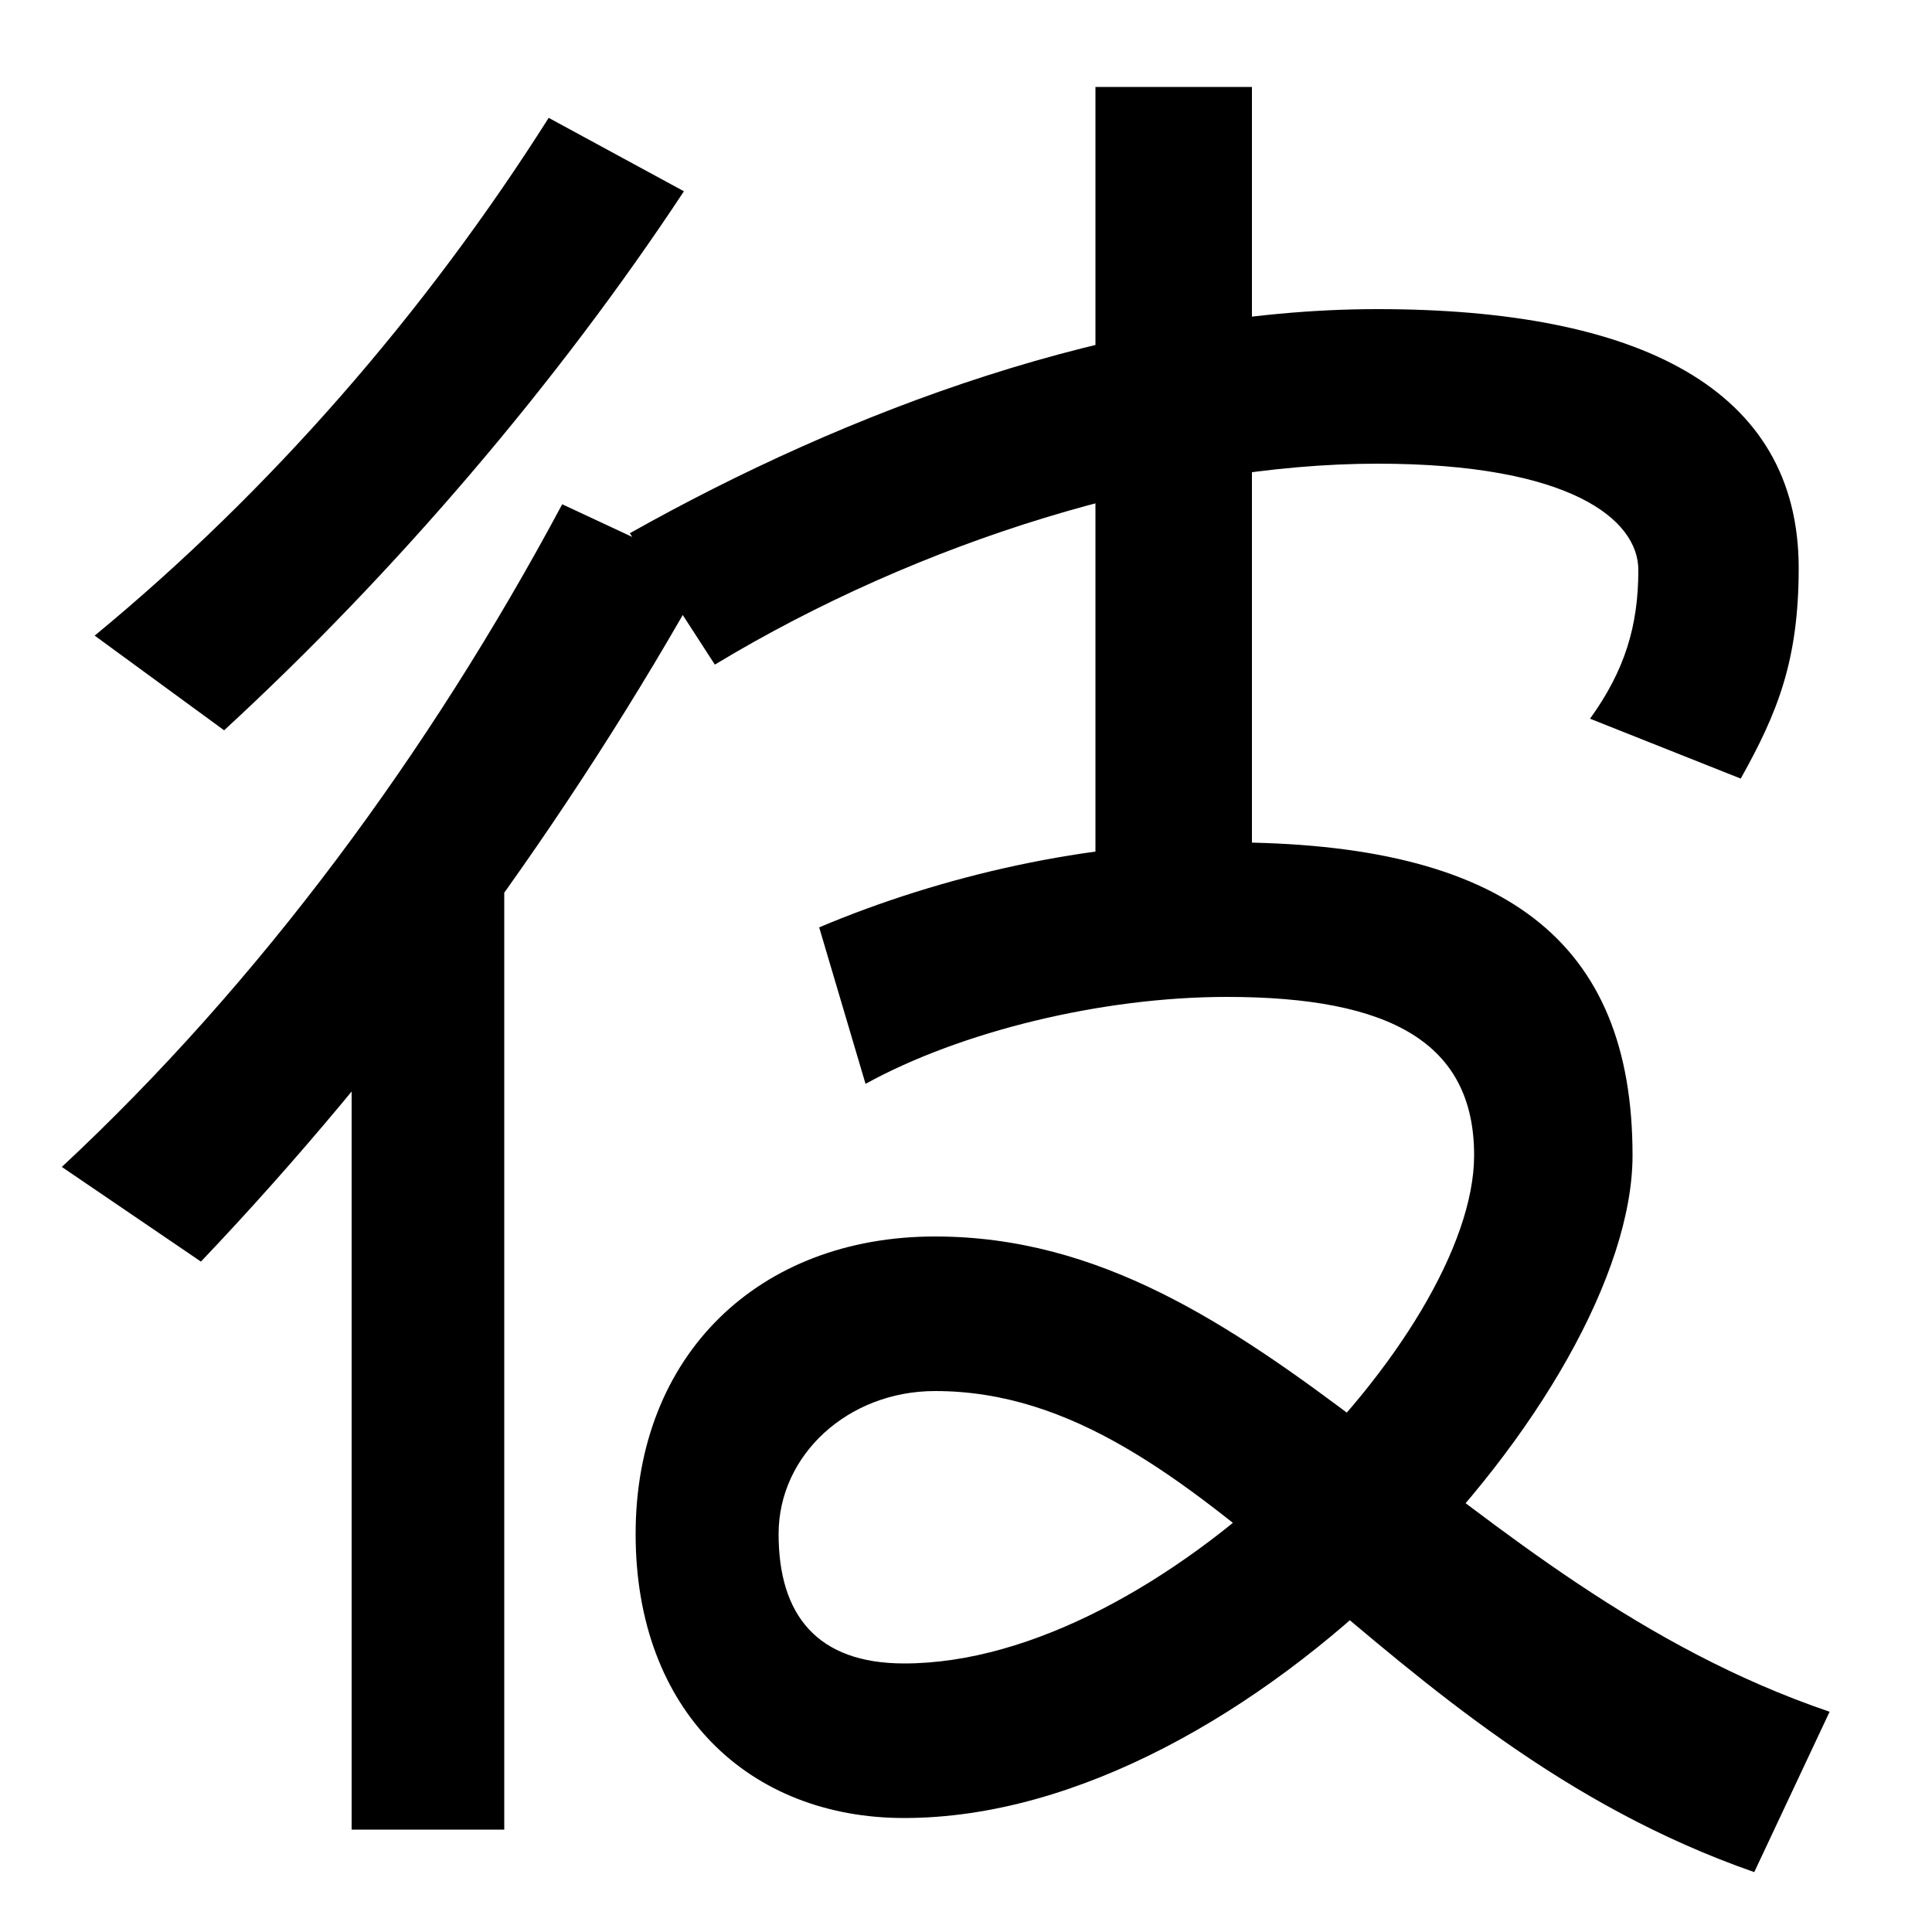 <svg xmlns="http://www.w3.org/2000/svg" width="1000" height="1000"><path d="M32 276 104 227C203 331 295 456 366 584L291 619C222 490 134 371 32 276ZM49 551 116 502C204 583 288 681 354 781L284 819C220 718 140 626 49 551ZM182 434V-67H261V434ZM908 -89 947 -6C753 60 654 240 484 240C393 240 329 179 329 86C329 -6 388 -61 468 -61C648 -61 845 160 845 282C845 393 779 444 635 444C563 444 488 427 424 400L448 319C497 346 570 364 635 364C720 364 763 340 763 282C763 189 601 19 468 19C423 19 403 44 403 86C403 127 439 160 484 160C626 160 710 -20 908 -89ZM567 388H648V835H567ZM326 604 370 536C476 600 605 640 713 640C813 640 848 611 848 585C848 556 841 533 823 508L901 477C920 511 931 538 931 586C931 679 848 720 713 720C578 720 438 667 326 604Z" transform="translate(0, 880) scale(1,-1)" /></svg>